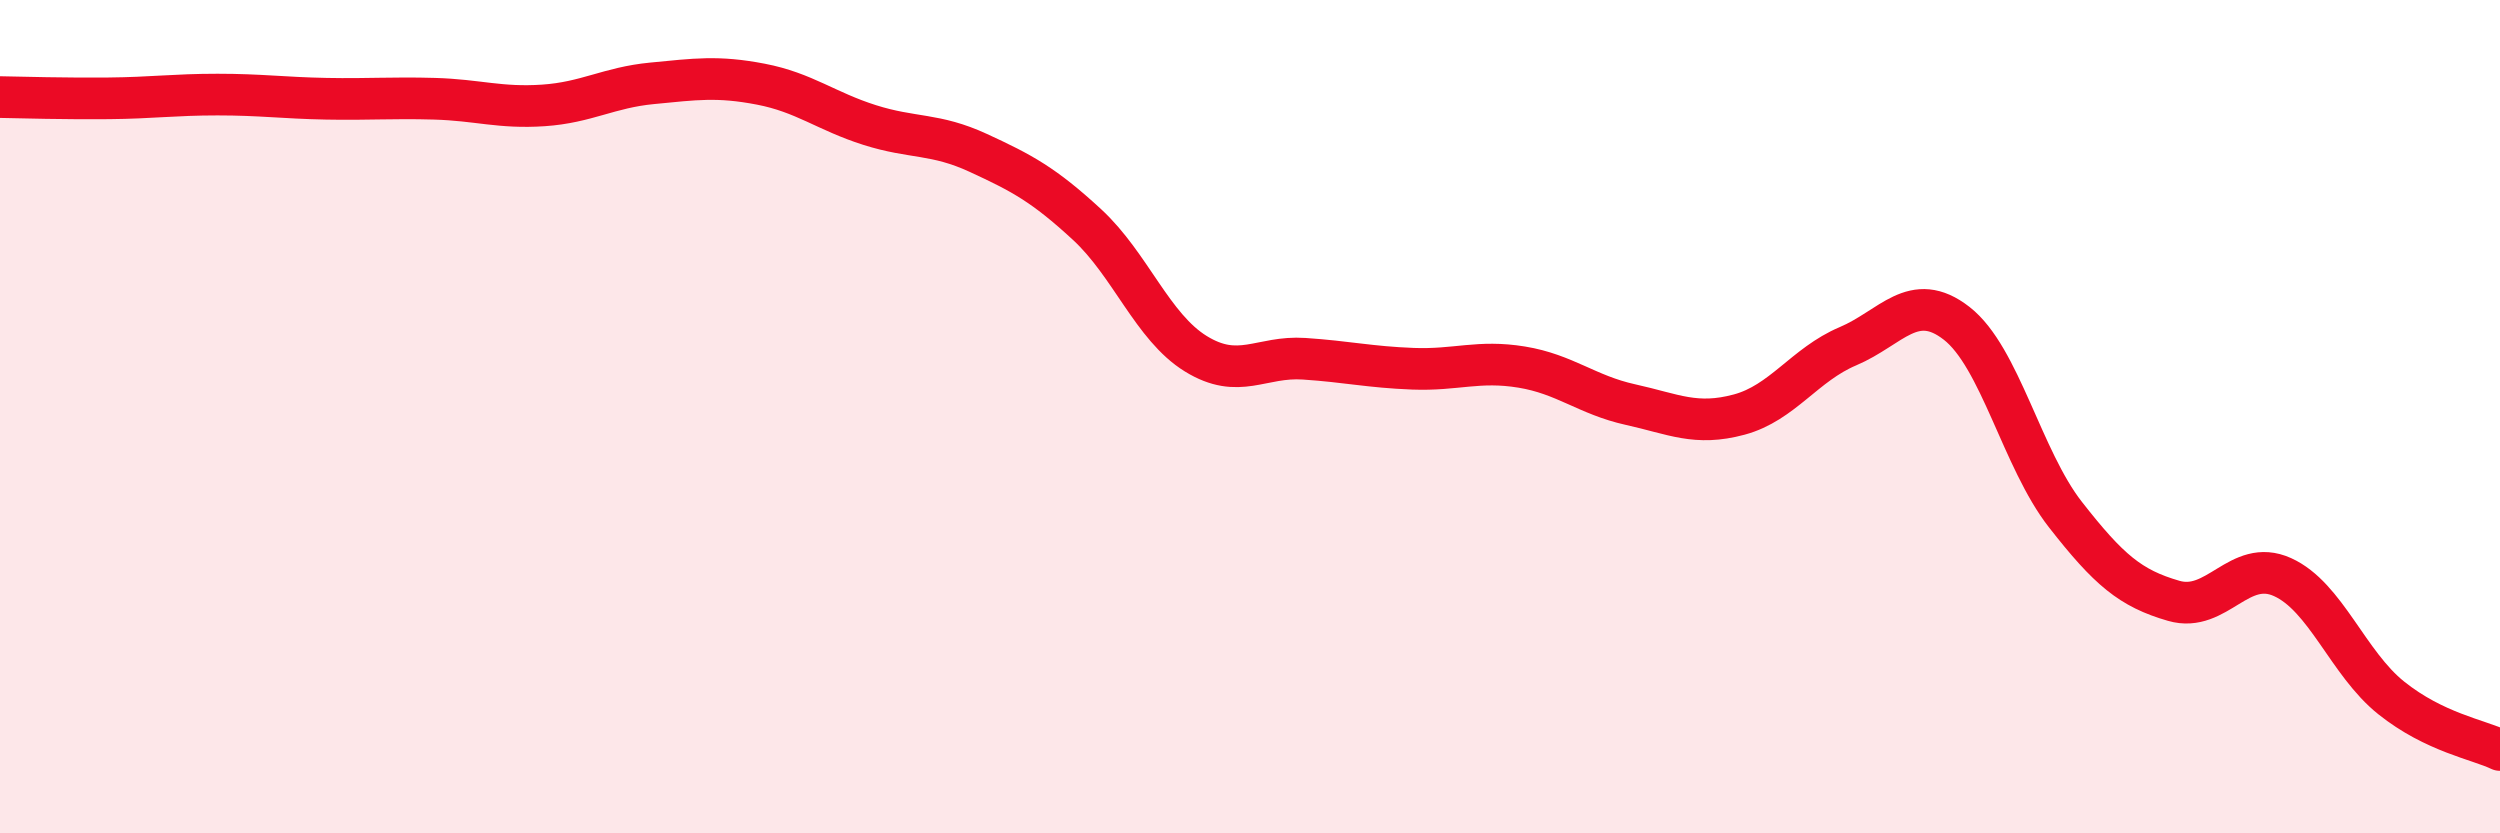 
    <svg width="60" height="20" viewBox="0 0 60 20" xmlns="http://www.w3.org/2000/svg">
      <path
        d="M 0,2.33 C 0.52,2.34 1.57,2.37 2.61,2.36 C 3.65,2.35 4.18,2.27 5.22,2.27 C 6.26,2.27 6.79,2.35 7.83,2.37 C 8.87,2.39 9.39,2.34 10.43,2.37 C 11.47,2.4 12,2.6 13.04,2.53 C 14.08,2.46 14.61,2.1 15.65,2 C 16.69,1.9 17.22,1.82 18.26,2.02 C 19.3,2.22 19.83,2.67 20.87,3 C 21.91,3.33 22.44,3.19 23.48,3.67 C 24.52,4.15 25.05,4.43 26.09,5.39 C 27.13,6.35 27.66,7.85 28.7,8.49 C 29.74,9.13 30.26,8.54 31.3,8.61 C 32.34,8.68 32.87,8.81 33.91,8.85 C 34.95,8.89 35.48,8.64 36.52,8.81 C 37.56,8.98 38.09,9.48 39.13,9.71 C 40.17,9.94 40.7,10.23 41.74,9.95 C 42.78,9.67 43.31,8.75 44.35,8.31 C 45.39,7.87 45.92,6.95 46.96,7.76 C 48,8.57 48.53,11.02 49.57,12.35 C 50.61,13.68 51.13,14.12 52.17,14.42 C 53.21,14.72 53.74,13.38 54.78,13.85 C 55.82,14.32 56.35,15.92 57.39,16.75 C 58.43,17.58 59.48,17.75 60,18L60 20L0 20Z"
        fill="#EB0A25"
        opacity="0.1"
        stroke-linecap="round"
        stroke-linejoin="round"
      />
      <path
        d="M 0,2.33 C 0.52,2.34 1.57,2.37 2.61,2.36 C 3.65,2.35 4.18,2.27 5.22,2.27 C 6.26,2.27 6.79,2.35 7.83,2.37 C 8.87,2.39 9.39,2.34 10.43,2.37 C 11.47,2.4 12,2.6 13.04,2.53 C 14.08,2.46 14.61,2.1 15.65,2 C 16.69,1.9 17.22,1.82 18.26,2.02 C 19.3,2.22 19.83,2.67 20.87,3 C 21.91,3.33 22.44,3.19 23.48,3.67 C 24.52,4.15 25.05,4.43 26.09,5.39 C 27.13,6.35 27.66,7.85 28.7,8.49 C 29.74,9.13 30.26,8.54 31.3,8.61 C 32.34,8.68 32.87,8.81 33.91,8.85 C 34.95,8.89 35.48,8.64 36.52,8.81 C 37.56,8.98 38.09,9.48 39.13,9.71 C 40.17,9.94 40.7,10.23 41.74,9.95 C 42.78,9.67 43.31,8.75 44.35,8.31 C 45.39,7.87 45.92,6.95 46.96,7.76 C 48,8.57 48.53,11.02 49.57,12.35 C 50.61,13.68 51.13,14.12 52.17,14.42 C 53.21,14.72 53.74,13.38 54.78,13.85 C 55.82,14.32 56.35,15.92 57.39,16.75 C 58.43,17.58 59.48,17.75 60,18"
        stroke="#EB0A25"
        stroke-width="1"
        fill="none"
        stroke-linecap="round"
        stroke-linejoin="round"
      />
    </svg>
  